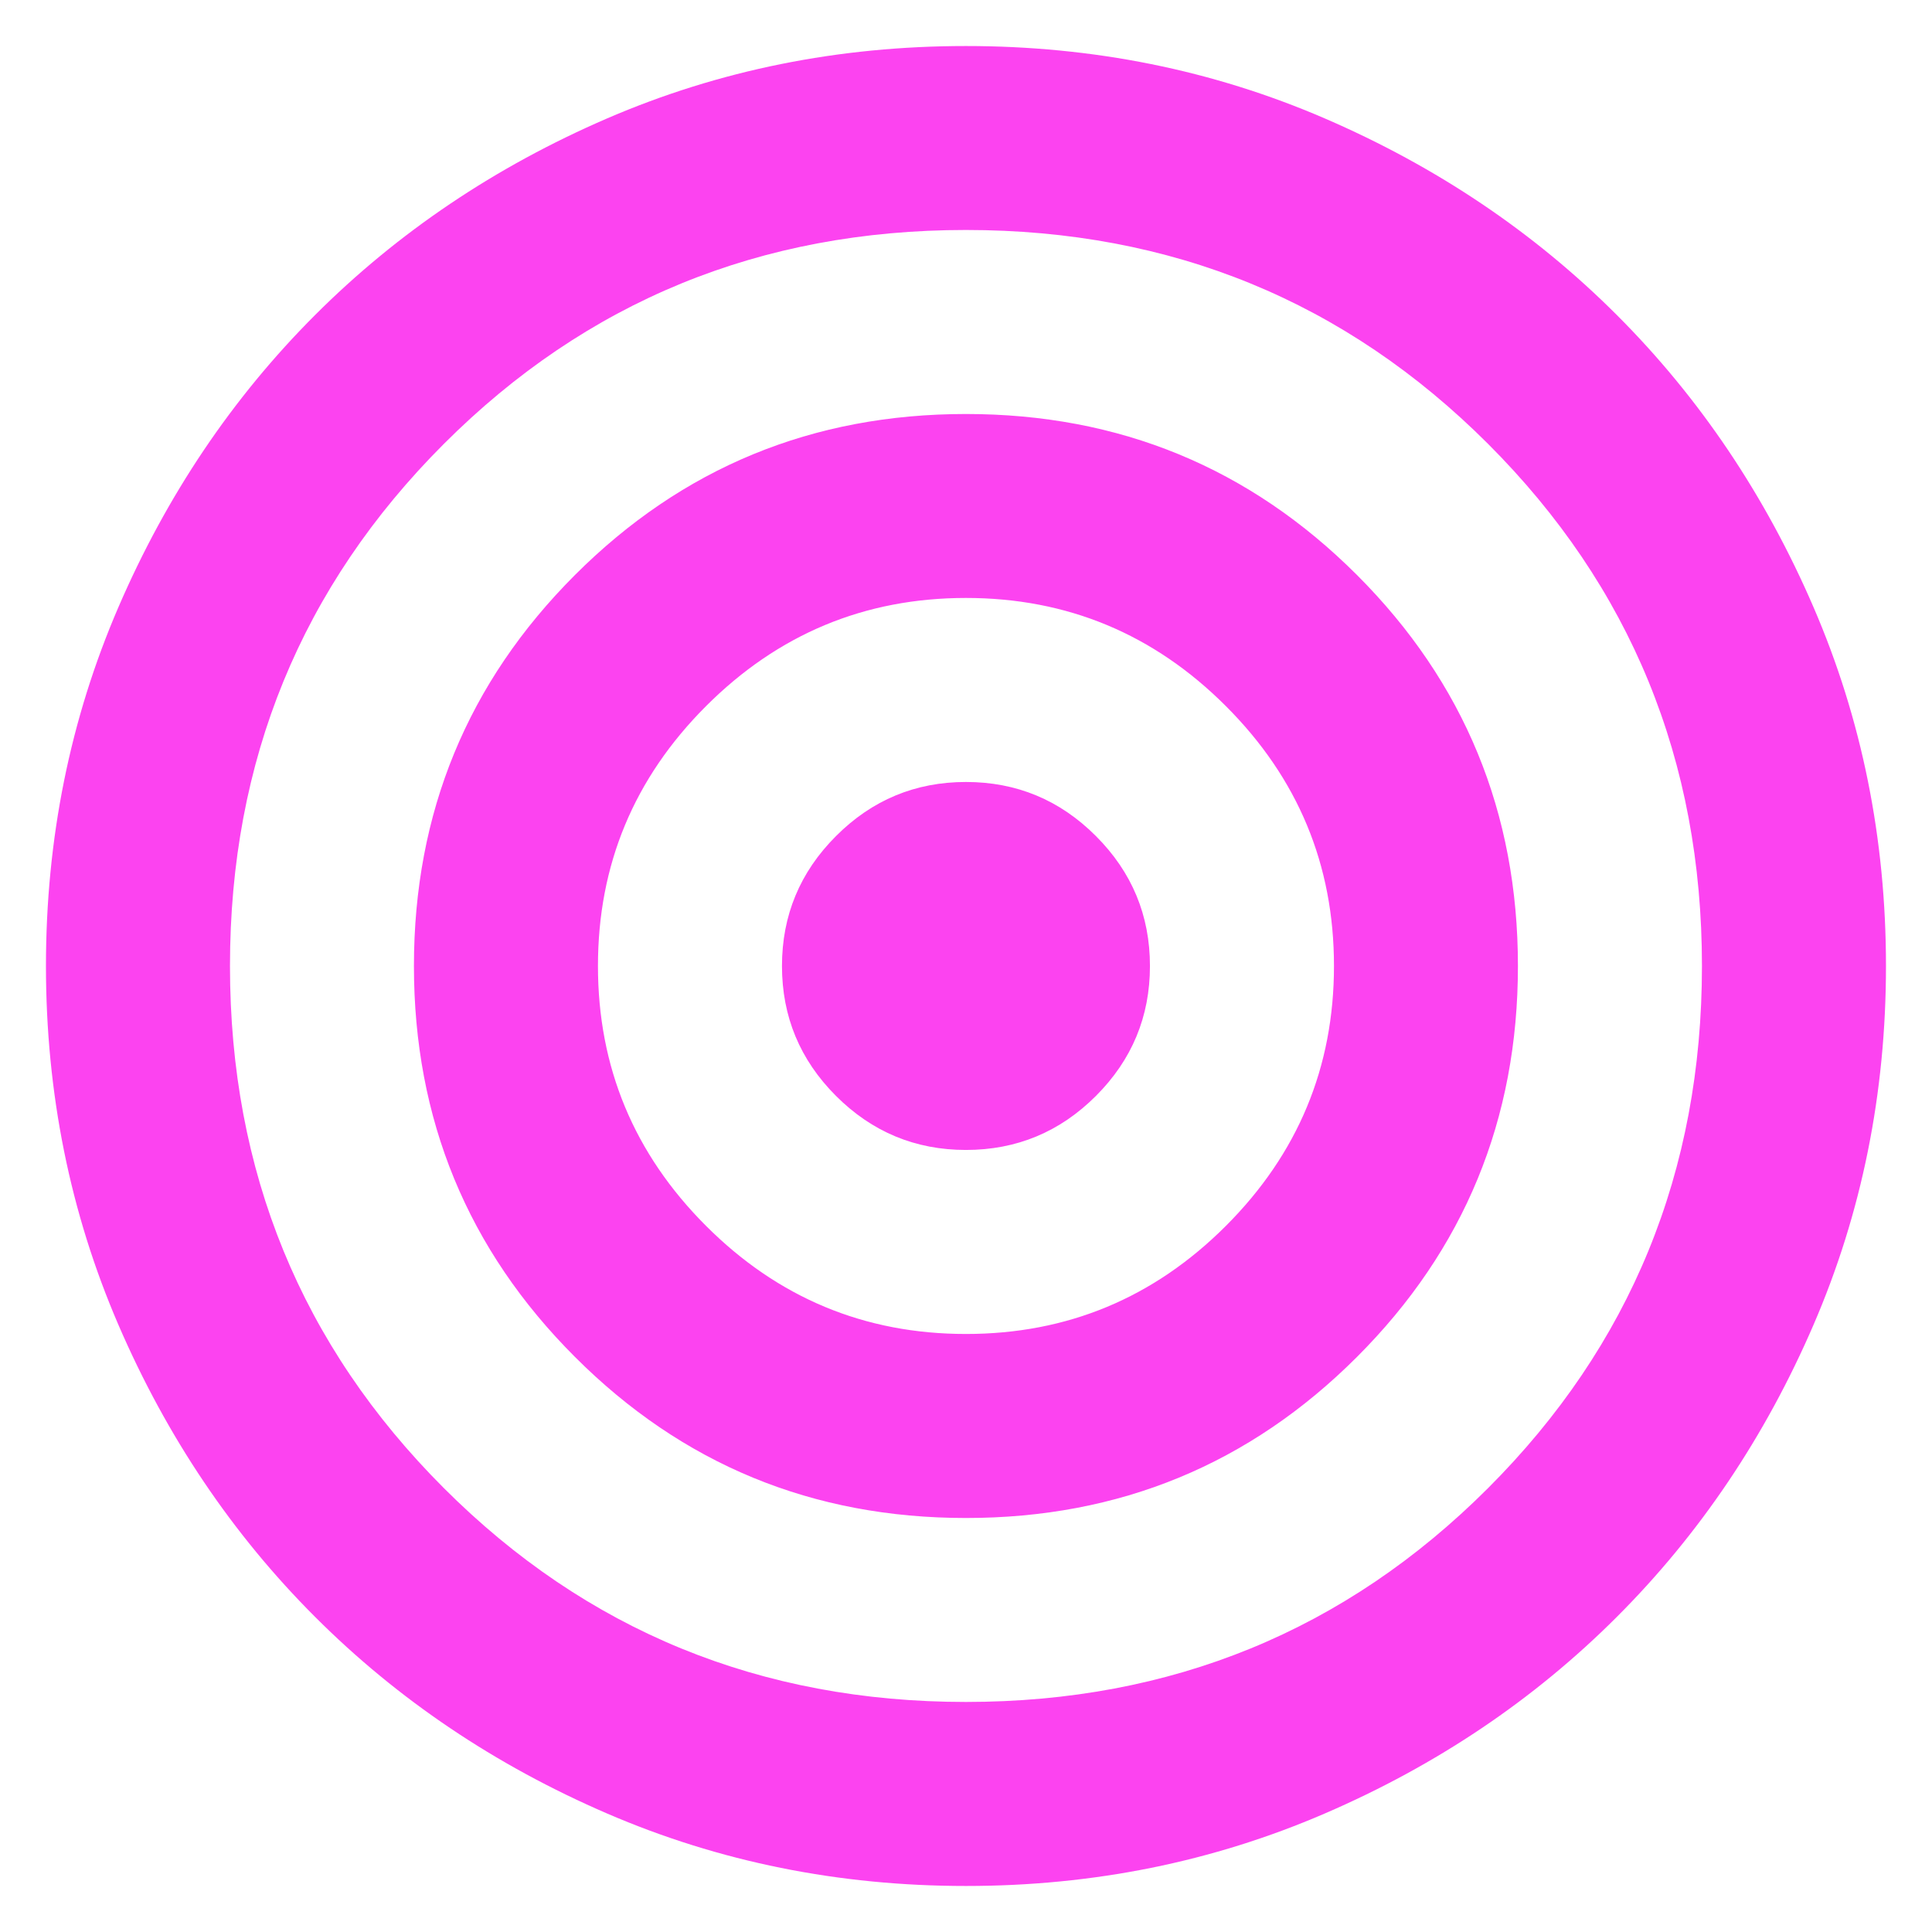 <svg width="28" height="28" viewBox="0 0 28 28" fill="none" xmlns="http://www.w3.org/2000/svg">
<path d="M13.999 27.333C12.155 27.333 10.422 26.983 8.799 26.283C7.177 25.583 5.766 24.633 4.566 23.433C3.366 22.233 2.416 20.822 1.716 19.2C1.016 17.578 0.666 15.844 0.666 14C0.666 12.155 1.016 10.422 1.716 8.8C2.416 7.178 3.366 5.766 4.566 4.566C5.766 3.366 7.177 2.417 8.799 1.716C10.422 1.016 12.155 0.667 13.999 0.667C15.844 0.667 17.577 1.016 19.199 1.716C20.822 2.417 22.233 3.366 23.433 4.566C24.633 5.766 25.583 7.178 26.283 8.8C26.983 10.422 27.333 12.155 27.333 14C27.333 15.844 26.983 17.578 26.283 19.2C25.583 20.822 24.633 22.233 23.433 23.433C22.233 24.633 20.822 25.583 19.199 26.283C17.577 26.983 15.844 27.333 13.999 27.333ZM13.999 24.666C16.977 24.666 19.499 23.633 21.566 21.567C23.633 19.5 24.666 16.978 24.666 14C24.666 11.022 23.633 8.5 21.566 6.433C19.499 4.367 16.977 3.333 13.999 3.333C11.022 3.333 8.499 4.367 6.433 6.433C4.366 8.5 3.333 11.022 3.333 14C3.333 16.978 4.366 19.5 6.433 21.567C8.499 23.633 11.022 24.666 13.999 24.666ZM13.999 22C11.777 22 9.888 21.222 8.333 19.666C6.777 18.111 5.999 16.222 5.999 14C5.999 11.778 6.777 9.889 8.333 8.333C9.888 6.778 11.777 6 13.999 6C16.222 6 18.11 6.778 19.666 8.333C21.222 9.889 21.999 11.778 21.999 14C21.999 16.222 21.222 18.111 19.666 19.666C18.11 21.222 16.222 22 13.999 22ZM13.999 19.333C15.466 19.333 16.722 18.811 17.766 17.767C18.811 16.722 19.333 15.466 19.333 14C19.333 12.533 18.811 11.278 17.766 10.233C16.722 9.189 15.466 8.666 13.999 8.666C12.533 8.666 11.277 9.189 10.233 10.233C9.188 11.278 8.666 12.533 8.666 14C8.666 15.466 9.188 16.722 10.233 17.767C11.277 18.811 12.533 19.333 13.999 19.333ZM13.999 16.666C13.266 16.666 12.638 16.405 12.116 15.883C11.594 15.361 11.333 14.733 11.333 14C11.333 13.267 11.594 12.639 12.116 12.117C12.638 11.594 13.266 11.333 13.999 11.333C14.733 11.333 15.361 11.594 15.883 12.117C16.405 12.639 16.666 13.267 16.666 14C16.666 14.733 16.405 15.361 15.883 15.883C15.361 16.405 14.733 16.666 13.999 16.666Z" fill="#FC43F0"/>
</svg>
